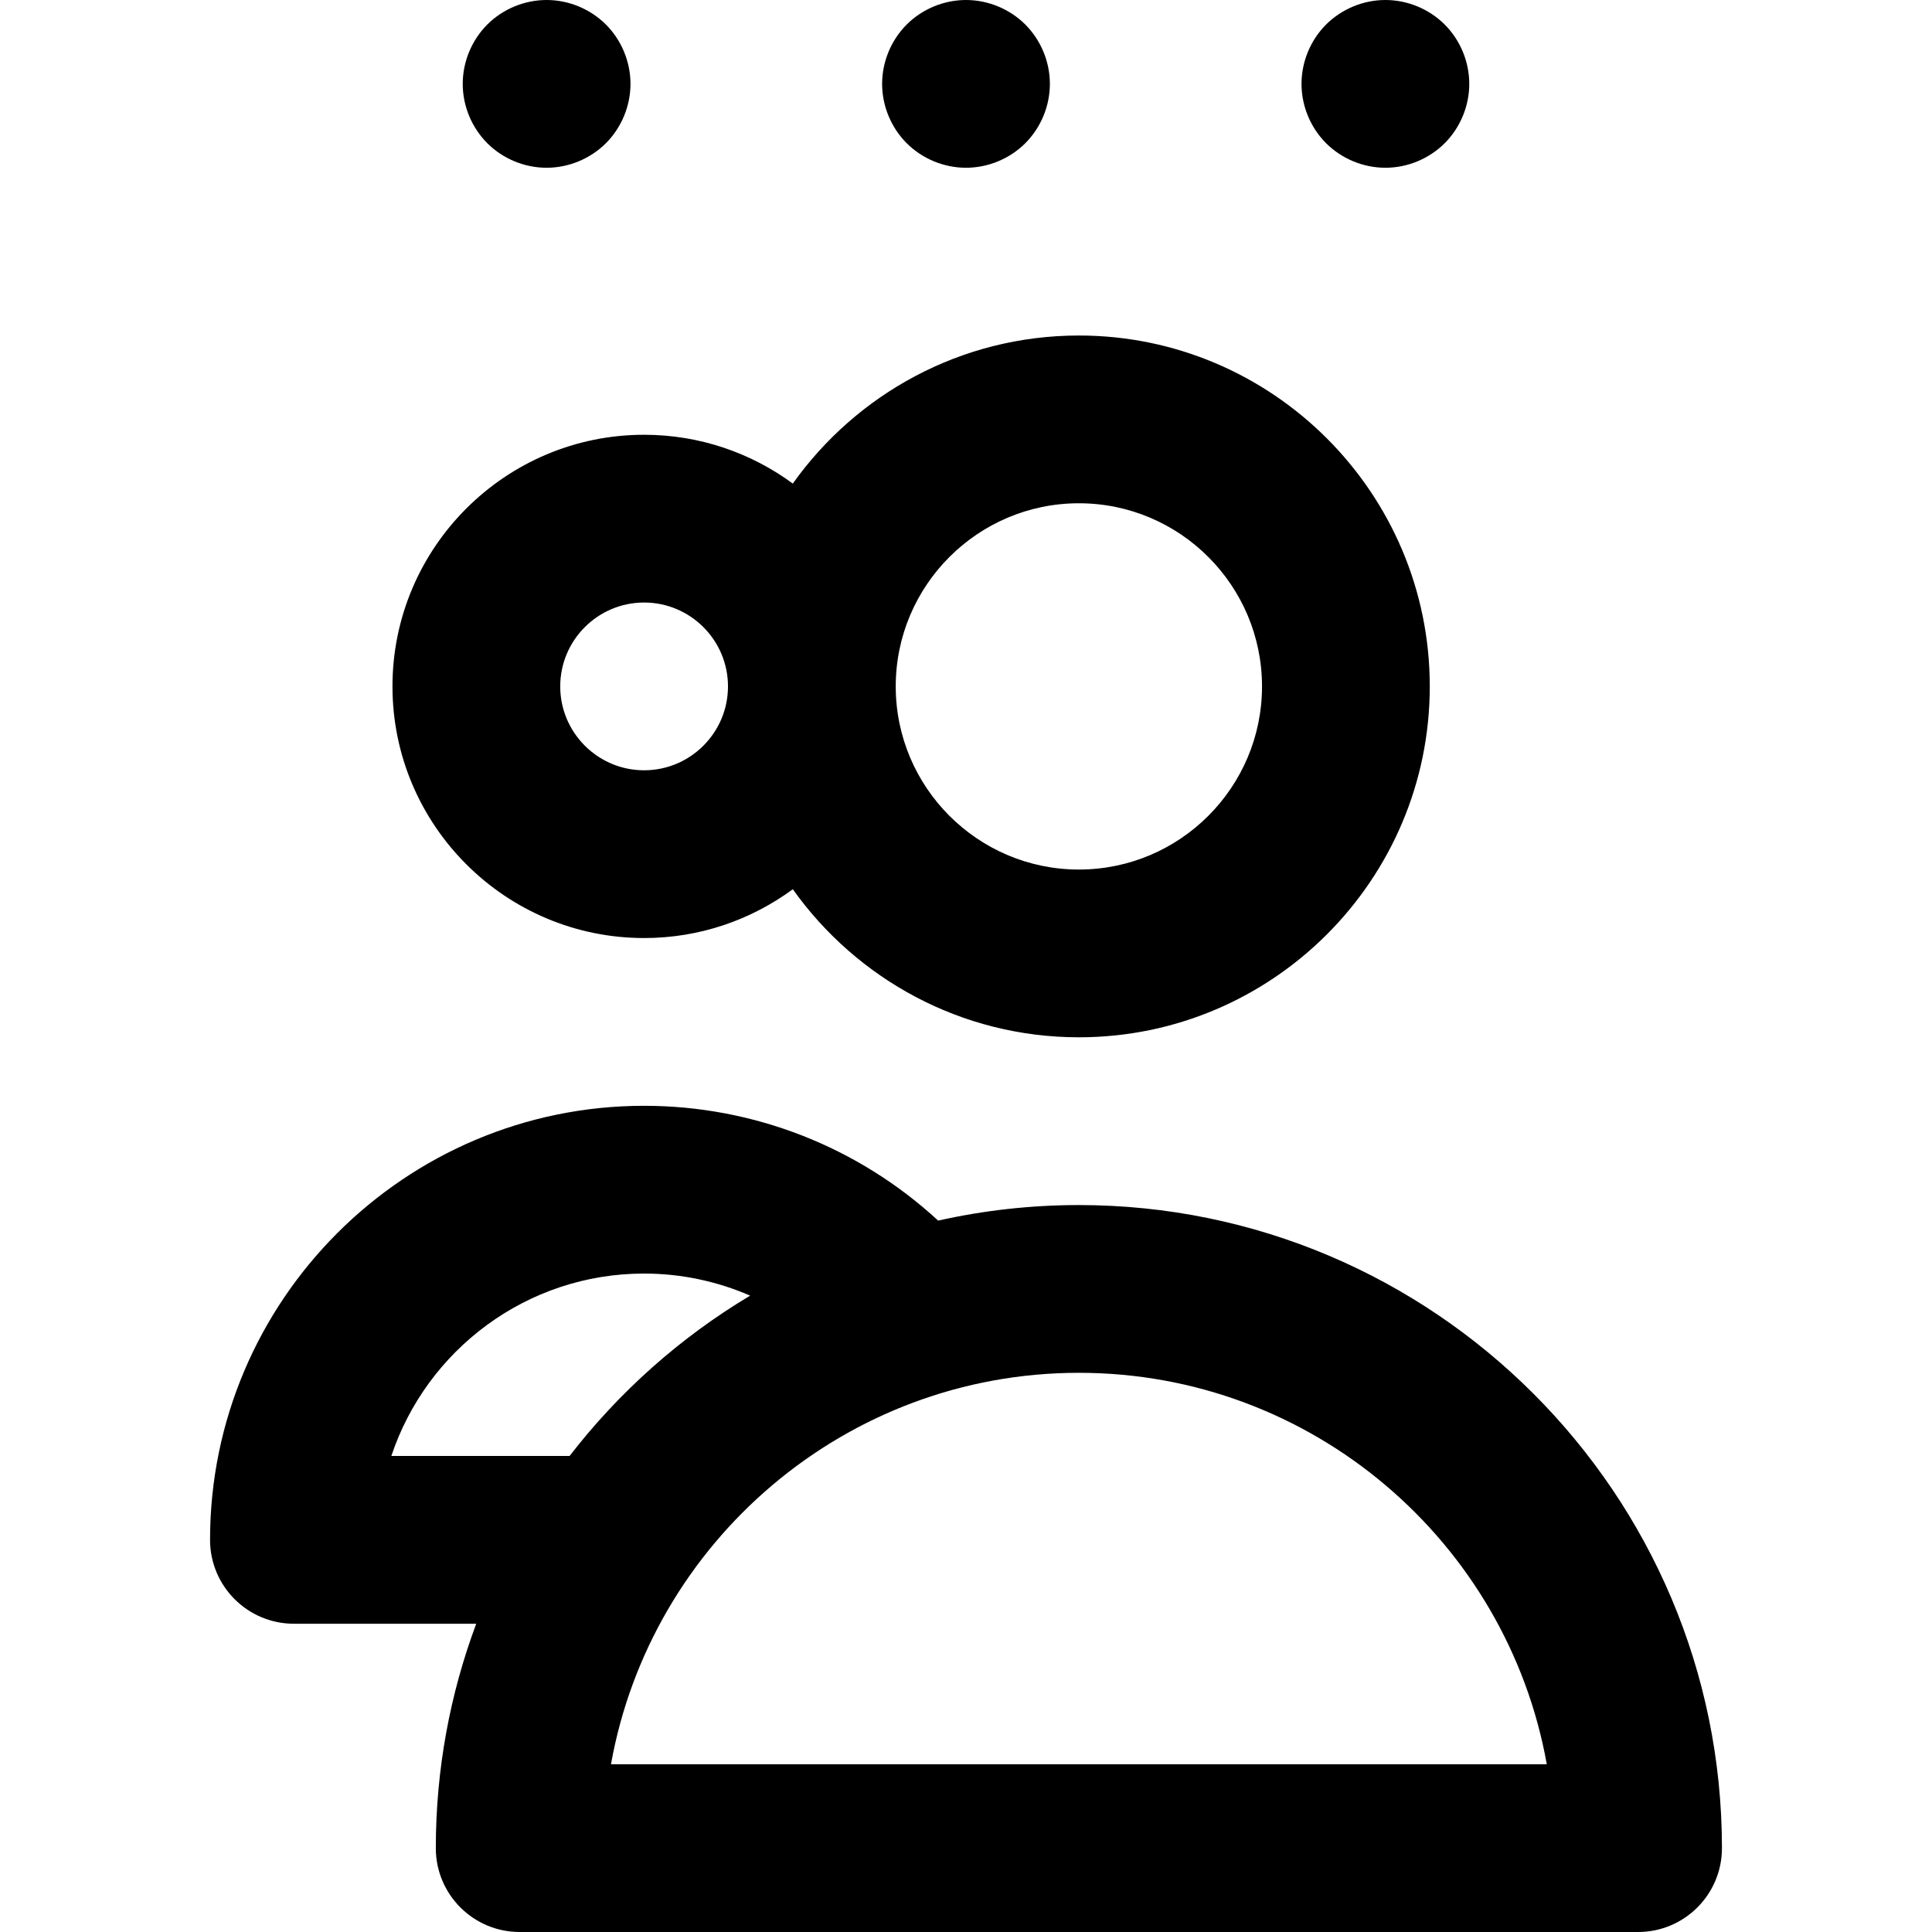 <?xml version="1.0" encoding="iso-8859-1"?>
<!-- Generator: Adobe Illustrator 19.0.0, SVG Export Plug-In . SVG Version: 6.00 Build 0)  -->
<svg version="1.1" id="Layer_1" xmlns="http://www.w3.org/2000/svg" xmlns:xlink="http://www.w3.org/1999/xlink" x="0px" y="0px"
	 viewBox="0 0 345.5 345.5" style="enable-background:new 0 0 345.5 345.5;" xml:space="preserve">
<g id="XMLID_2_">
	<path id="XMLID_4_" d="M192.936,215.5c-8.643,0-17.063,0.965-25.165,2.781c-14.256-13.144-32.943-20.531-52.586-20.531
		c-42.801,0-77.622,34.821-77.622,77.623c0,8.284,6.716,15,15,15h32.602c-4.669,12.5-7.229,26.02-7.229,40.127
		c0,8.284,6.716,15,15,15h200c8.284,0,15-6.716,15-15C307.936,267.089,256.348,215.5,192.936,215.5z M69.983,260.373
		c6.298-18.933,24.181-32.623,45.202-32.623c6.617,0,13.052,1.382,18.964,3.949c-12.484,7.457-23.442,17.21-32.29,28.674H69.983z
		 M109.262,315.5c7.105-39.739,41.924-70,83.675-70s76.569,30.261,83.675,70H109.262z"/>
	<path id="XMLID_8_" d="M115.186,167.75c9.943,0,19.138-3.247,26.594-8.729c11.383,16.007,30.064,26.479,51.157,26.479
		c34.601,0,62.75-28.149,62.75-62.75S227.537,60,192.936,60c-21.093,0-39.774,10.472-51.157,26.479
		c-7.456-5.481-16.65-8.729-26.594-8.729c-24.813,0-45,20.187-45,45S90.372,167.75,115.186,167.75z M192.936,90
		c18.059,0,32.75,14.691,32.75,32.75s-14.691,32.75-32.75,32.75s-32.751-14.691-32.751-32.75S174.878,90,192.936,90z
		 M115.186,107.75c8.271,0,15,6.729,15,15s-6.729,15-15,15c-8.271,0-15-6.729-15-15S106.914,107.75,115.186,107.75z"/>
	<path id="XMLID_12_" d="M97.75,30c3.95,0,7.81-1.601,10.609-4.391c2.79-2.8,4.391-6.659,4.391-10.609s-1.601-7.82-4.391-10.61
		C105.56,1.6,101.7,0,97.75,0s-7.82,1.6-10.61,4.39c-2.79,2.8-4.39,6.66-4.39,10.61s1.6,7.81,4.39,10.609
		C89.93,28.399,93.8,30,97.75,30z"/>
	<path id="XMLID_13_" d="M172.75,30c3.95,0,7.81-1.601,10.609-4.391c2.79-2.8,4.391-6.659,4.391-10.609s-1.601-7.811-4.391-10.61
		C180.56,1.6,176.7,0,172.75,0s-7.82,1.6-10.61,4.39c-2.79,2.8-4.39,6.66-4.39,10.61s1.6,7.81,4.39,10.609
		C164.939,28.399,168.8,30,172.75,30z"/>
	<path id="XMLID_14_" d="M247.75,30c3.95,0,7.81-1.601,10.609-4.391c2.79-2.8,4.391-6.659,4.391-10.609s-1.601-7.811-4.391-10.61
		C255.56,1.6,251.7,0,247.75,0s-7.811,1.6-10.61,4.39c-2.79,2.8-4.39,6.66-4.39,10.61s1.6,7.81,4.39,10.609
		C239.939,28.399,243.8,30,247.75,30z"/>
</g>
<g>
</g>
<g>
</g>
<g>
</g>
<g>
</g>
<g>
</g>
<g>
</g>
<g>
</g>
<g>
</g>
<g>
</g>
<g>
</g>
<g>
</g>
<g>
</g>
<g>
</g>
<g>
</g>
<g>
</g>
</svg>
